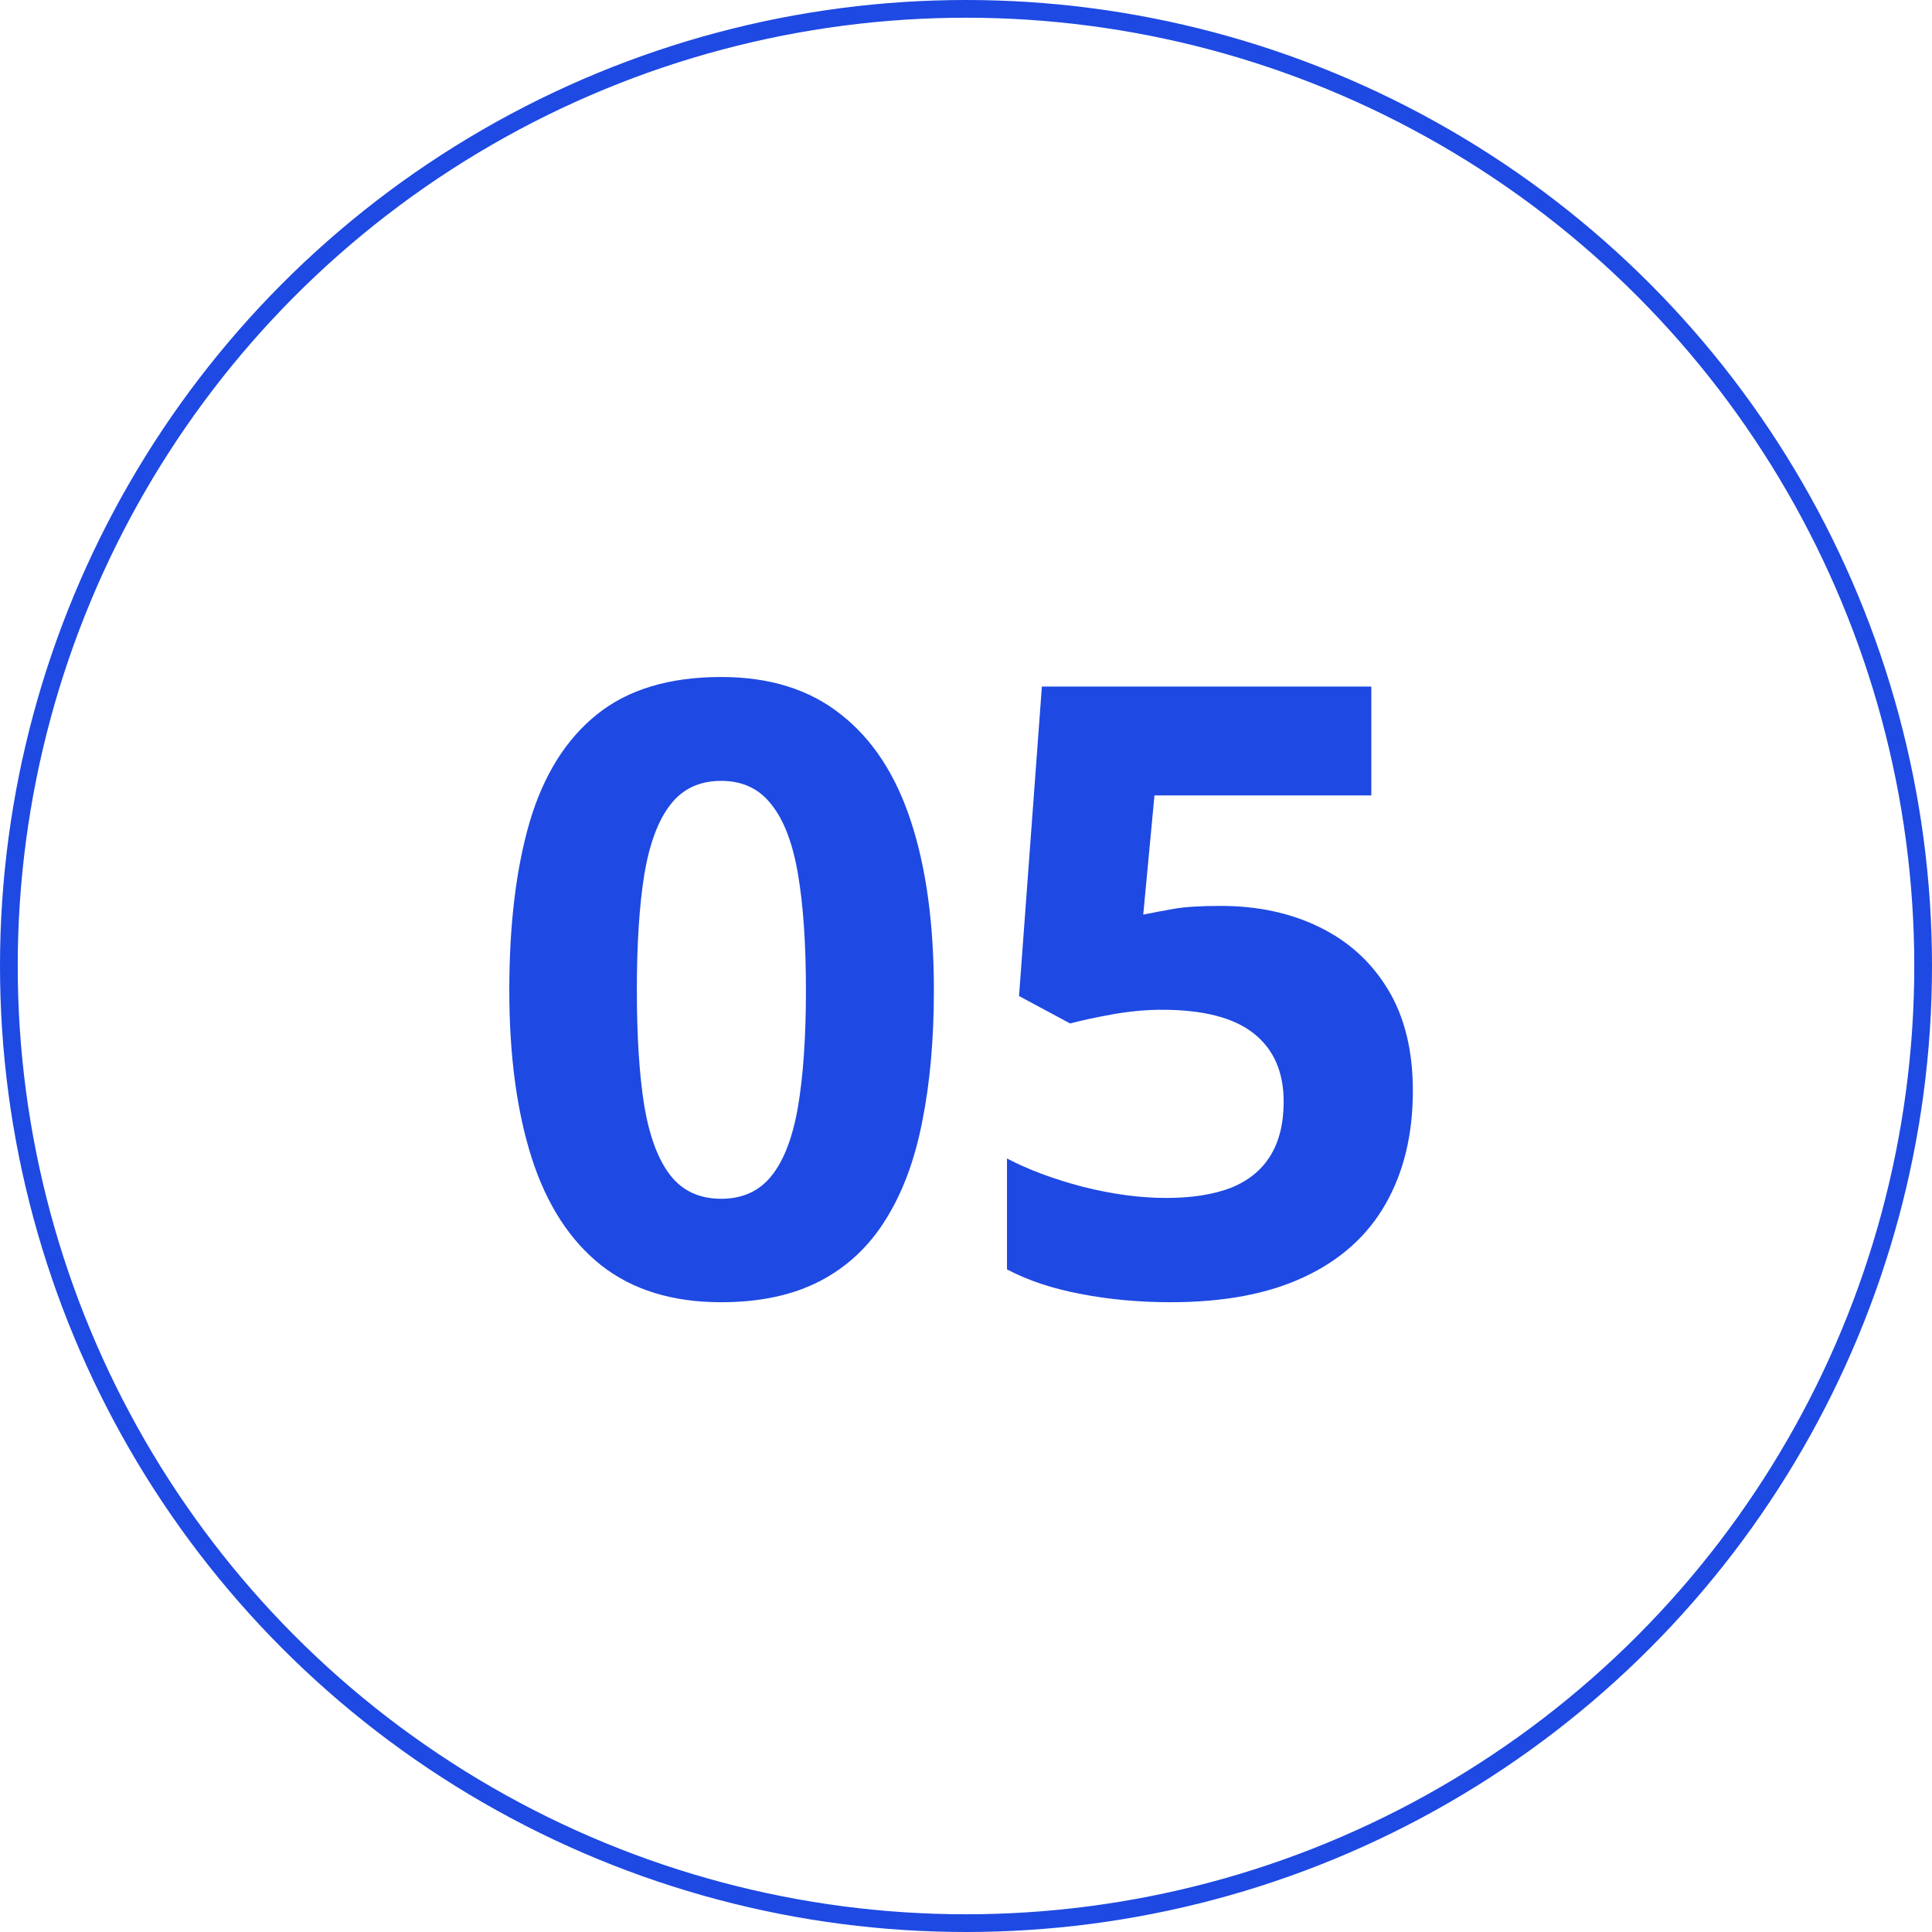 <svg width="109" height="109" viewBox="0 0 109 109" fill="none" xmlns="http://www.w3.org/2000/svg">
<circle cx="54.5" cy="54.5" r="54" stroke="#1E49E2"/>
<path d="M52.688 55.867C52.688 58.633 52.469 61.102 52.031 63.273C51.609 65.445 50.922 67.289 49.969 68.805C49.031 70.32 47.797 71.477 46.266 72.273C44.734 73.07 42.875 73.469 40.688 73.469C37.938 73.469 35.68 72.773 33.914 71.383C32.148 69.977 30.844 67.961 30 65.336C29.156 62.695 28.734 59.539 28.734 55.867C28.734 52.164 29.117 49 29.883 46.375C30.664 43.734 31.93 41.711 33.68 40.305C35.43 38.898 37.766 38.195 40.688 38.195C43.422 38.195 45.672 38.898 47.438 40.305C49.219 41.695 50.539 43.711 51.398 46.352C52.258 48.977 52.688 52.148 52.688 55.867ZM35.93 55.867C35.93 58.477 36.07 60.656 36.352 62.406C36.648 64.141 37.141 65.445 37.828 66.32C38.516 67.195 39.469 67.633 40.688 67.633C41.891 67.633 42.836 67.203 43.523 66.344C44.227 65.469 44.727 64.164 45.023 62.43C45.32 60.68 45.469 58.492 45.469 55.867C45.469 53.258 45.32 51.078 45.023 49.328C44.727 47.578 44.227 46.266 43.523 45.391C42.836 44.5 41.891 44.055 40.688 44.055C39.469 44.055 38.516 44.5 37.828 45.391C37.141 46.266 36.648 47.578 36.352 49.328C36.07 51.078 35.93 53.258 35.93 55.867ZM68.859 51.109C70.953 51.109 72.812 51.508 74.438 52.305C76.078 53.102 77.367 54.273 78.305 55.82C79.242 57.367 79.711 59.273 79.711 61.539C79.711 64.008 79.195 66.141 78.164 67.938C77.148 69.719 75.625 71.086 73.594 72.039C71.578 72.992 69.062 73.469 66.047 73.469C64.25 73.469 62.555 73.312 60.961 73C59.383 72.703 58 72.242 56.812 71.617V65.359C58 65.984 59.422 66.516 61.078 66.953C62.75 67.375 64.32 67.586 65.789 67.586C67.227 67.586 68.438 67.398 69.422 67.023C70.406 66.633 71.148 66.039 71.648 65.242C72.164 64.43 72.422 63.398 72.422 62.148C72.422 60.477 71.859 59.195 70.734 58.305C69.609 57.414 67.883 56.969 65.555 56.969C64.664 56.969 63.734 57.055 62.766 57.227C61.812 57.398 61.016 57.57 60.375 57.742L57.492 56.195L58.781 38.734H77.367V44.875H65.133L64.5 51.602C65.031 51.492 65.609 51.383 66.234 51.273C66.859 51.164 67.734 51.109 68.859 51.109Z" fill="#1E49E2"/>
</svg>
